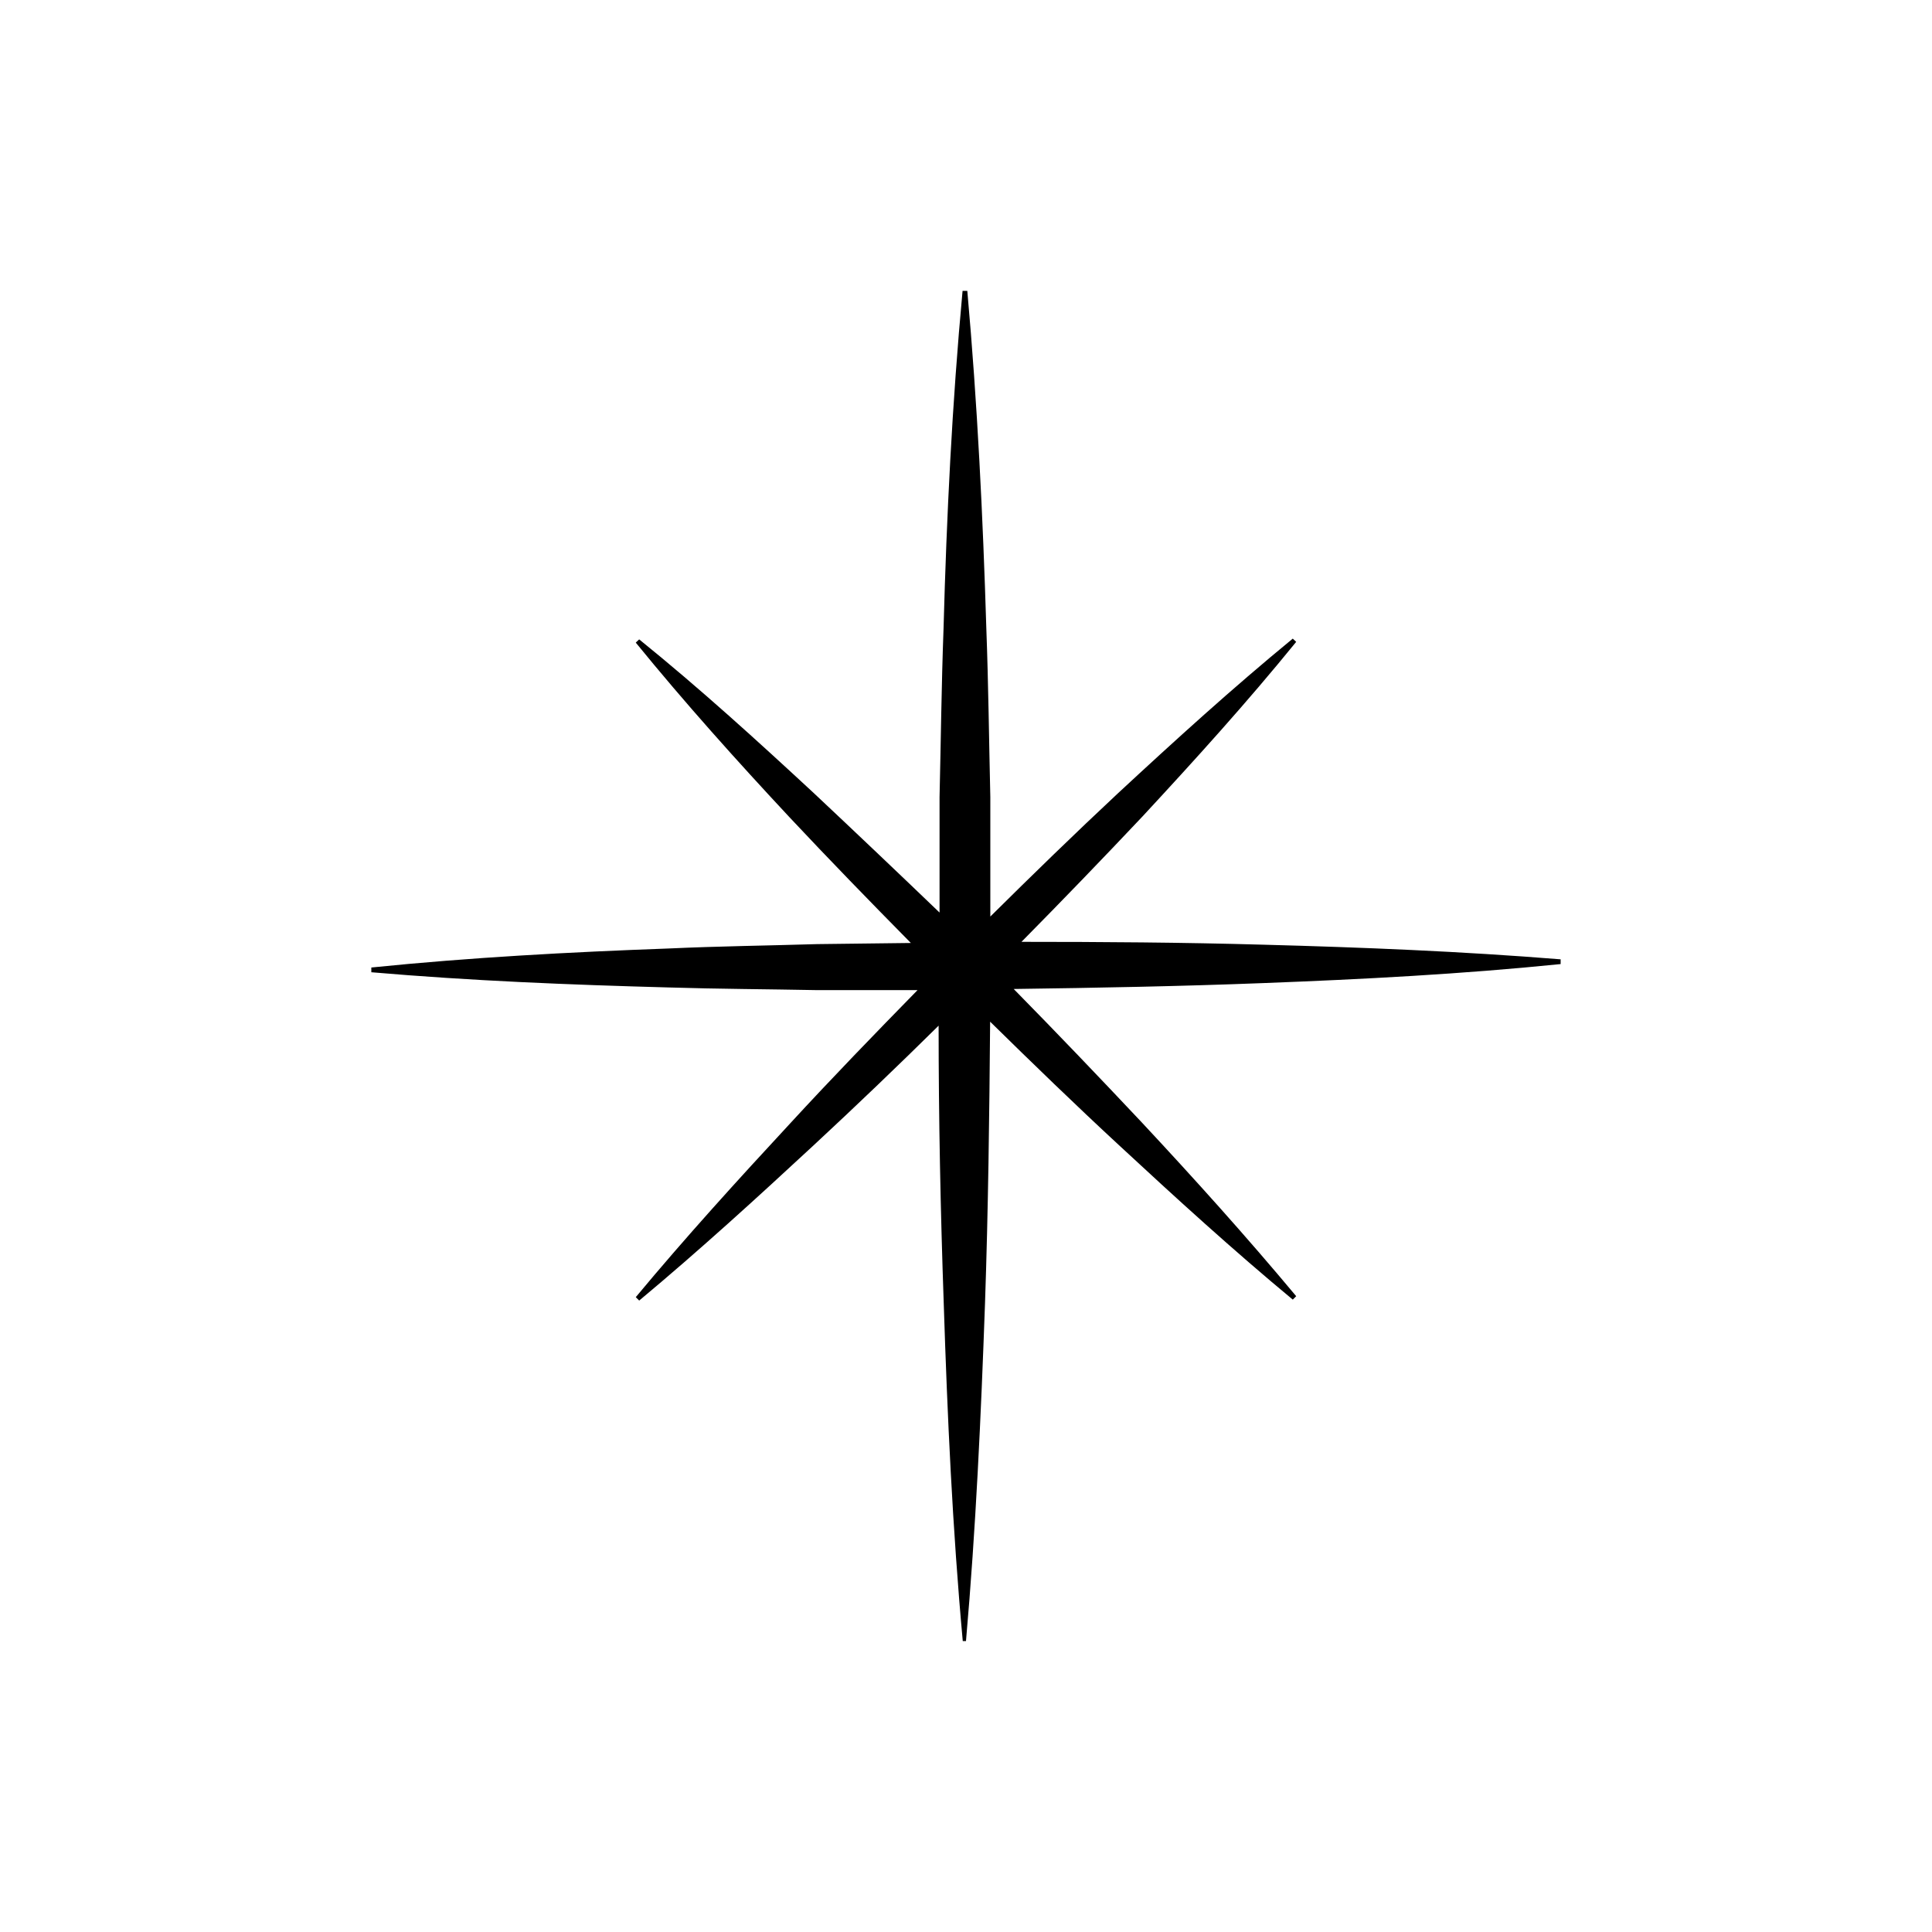 <?xml version="1.0" encoding="UTF-8"?>
<!-- Uploaded to: SVG Repo, www.svgrepo.com, Generator: SVG Repo Mixer Tools -->
<svg fill="#000000" width="800px" height="800px" version="1.1" viewBox="144 144 512 512" xmlns="http://www.w3.org/2000/svg">
 <path d="m412.64 406.09c22.066-0.301 44.133-0.707 66.148-1.562 26.301-1.008 52.547-2.367 78.797-5.039v-1.258c-26.301-2.117-52.547-3.176-78.848-3.879-21.363-0.605-42.672-0.754-64.035-0.754 10.816-10.949 21.496-22.016 32.043-33.199 14.008-15.113 27.711-30.23 40.758-46.301l-0.906-0.855c-16.07 13.195-31.184 26.949-46.297 40.957-11.438 10.68-22.723 21.664-33.855 32.695v-31.641c-0.352-15.113-0.504-29.824-1.059-44.738-0.906-29.773-2.367-59.602-5.039-89.426h-1.258c-2.769 29.824-4.231 59.652-5.039 89.426-0.555 15.113-0.707 29.824-1.059 44.738v30.582c-11.152-10.711-22.254-21.258-33.301-31.637-15.113-14.008-30.23-27.762-46.301-40.758l-0.906 0.855c13.047 16.02 26.754 31.285 40.758 46.301 10.578 11.285 21.312 22.32 32.145 33.301l-24.836 0.301c-13.098 0.402-26.25 0.555-39.348 1.16-26.301 0.957-52.547 2.367-78.797 5.039v1.258c26.301 2.266 52.547 3.324 78.848 4.031 13.098 0.402 26.25 0.453 39.398 0.707h26.5c-11.336 11.586-22.672 23.277-33.703 35.266-14.008 15.113-27.762 30.23-40.961 46.098l0.906 0.906c16.066-13.398 31.18-27.203 46.297-41.211 11.184-10.379 22.203-20.926 33.051-31.641 0 24.535 0.504 49.07 1.359 73.656 0.957 29.773 2.316 59.602 5.039 89.426l0.855 0.004c2.621-29.824 3.981-59.652 5.039-89.426 0.855-24.887 1.16-49.828 1.359-74.715 11.234 11.035 22.57 22.016 34.109 32.695 15.113 14.008 30.23 27.809 46.098 40.961l0.906-0.906c-13.199-15.82-26.953-31.086-40.961-46.098-11.285-11.992-22.469-23.68-33.906-35.32z"/>
</svg>